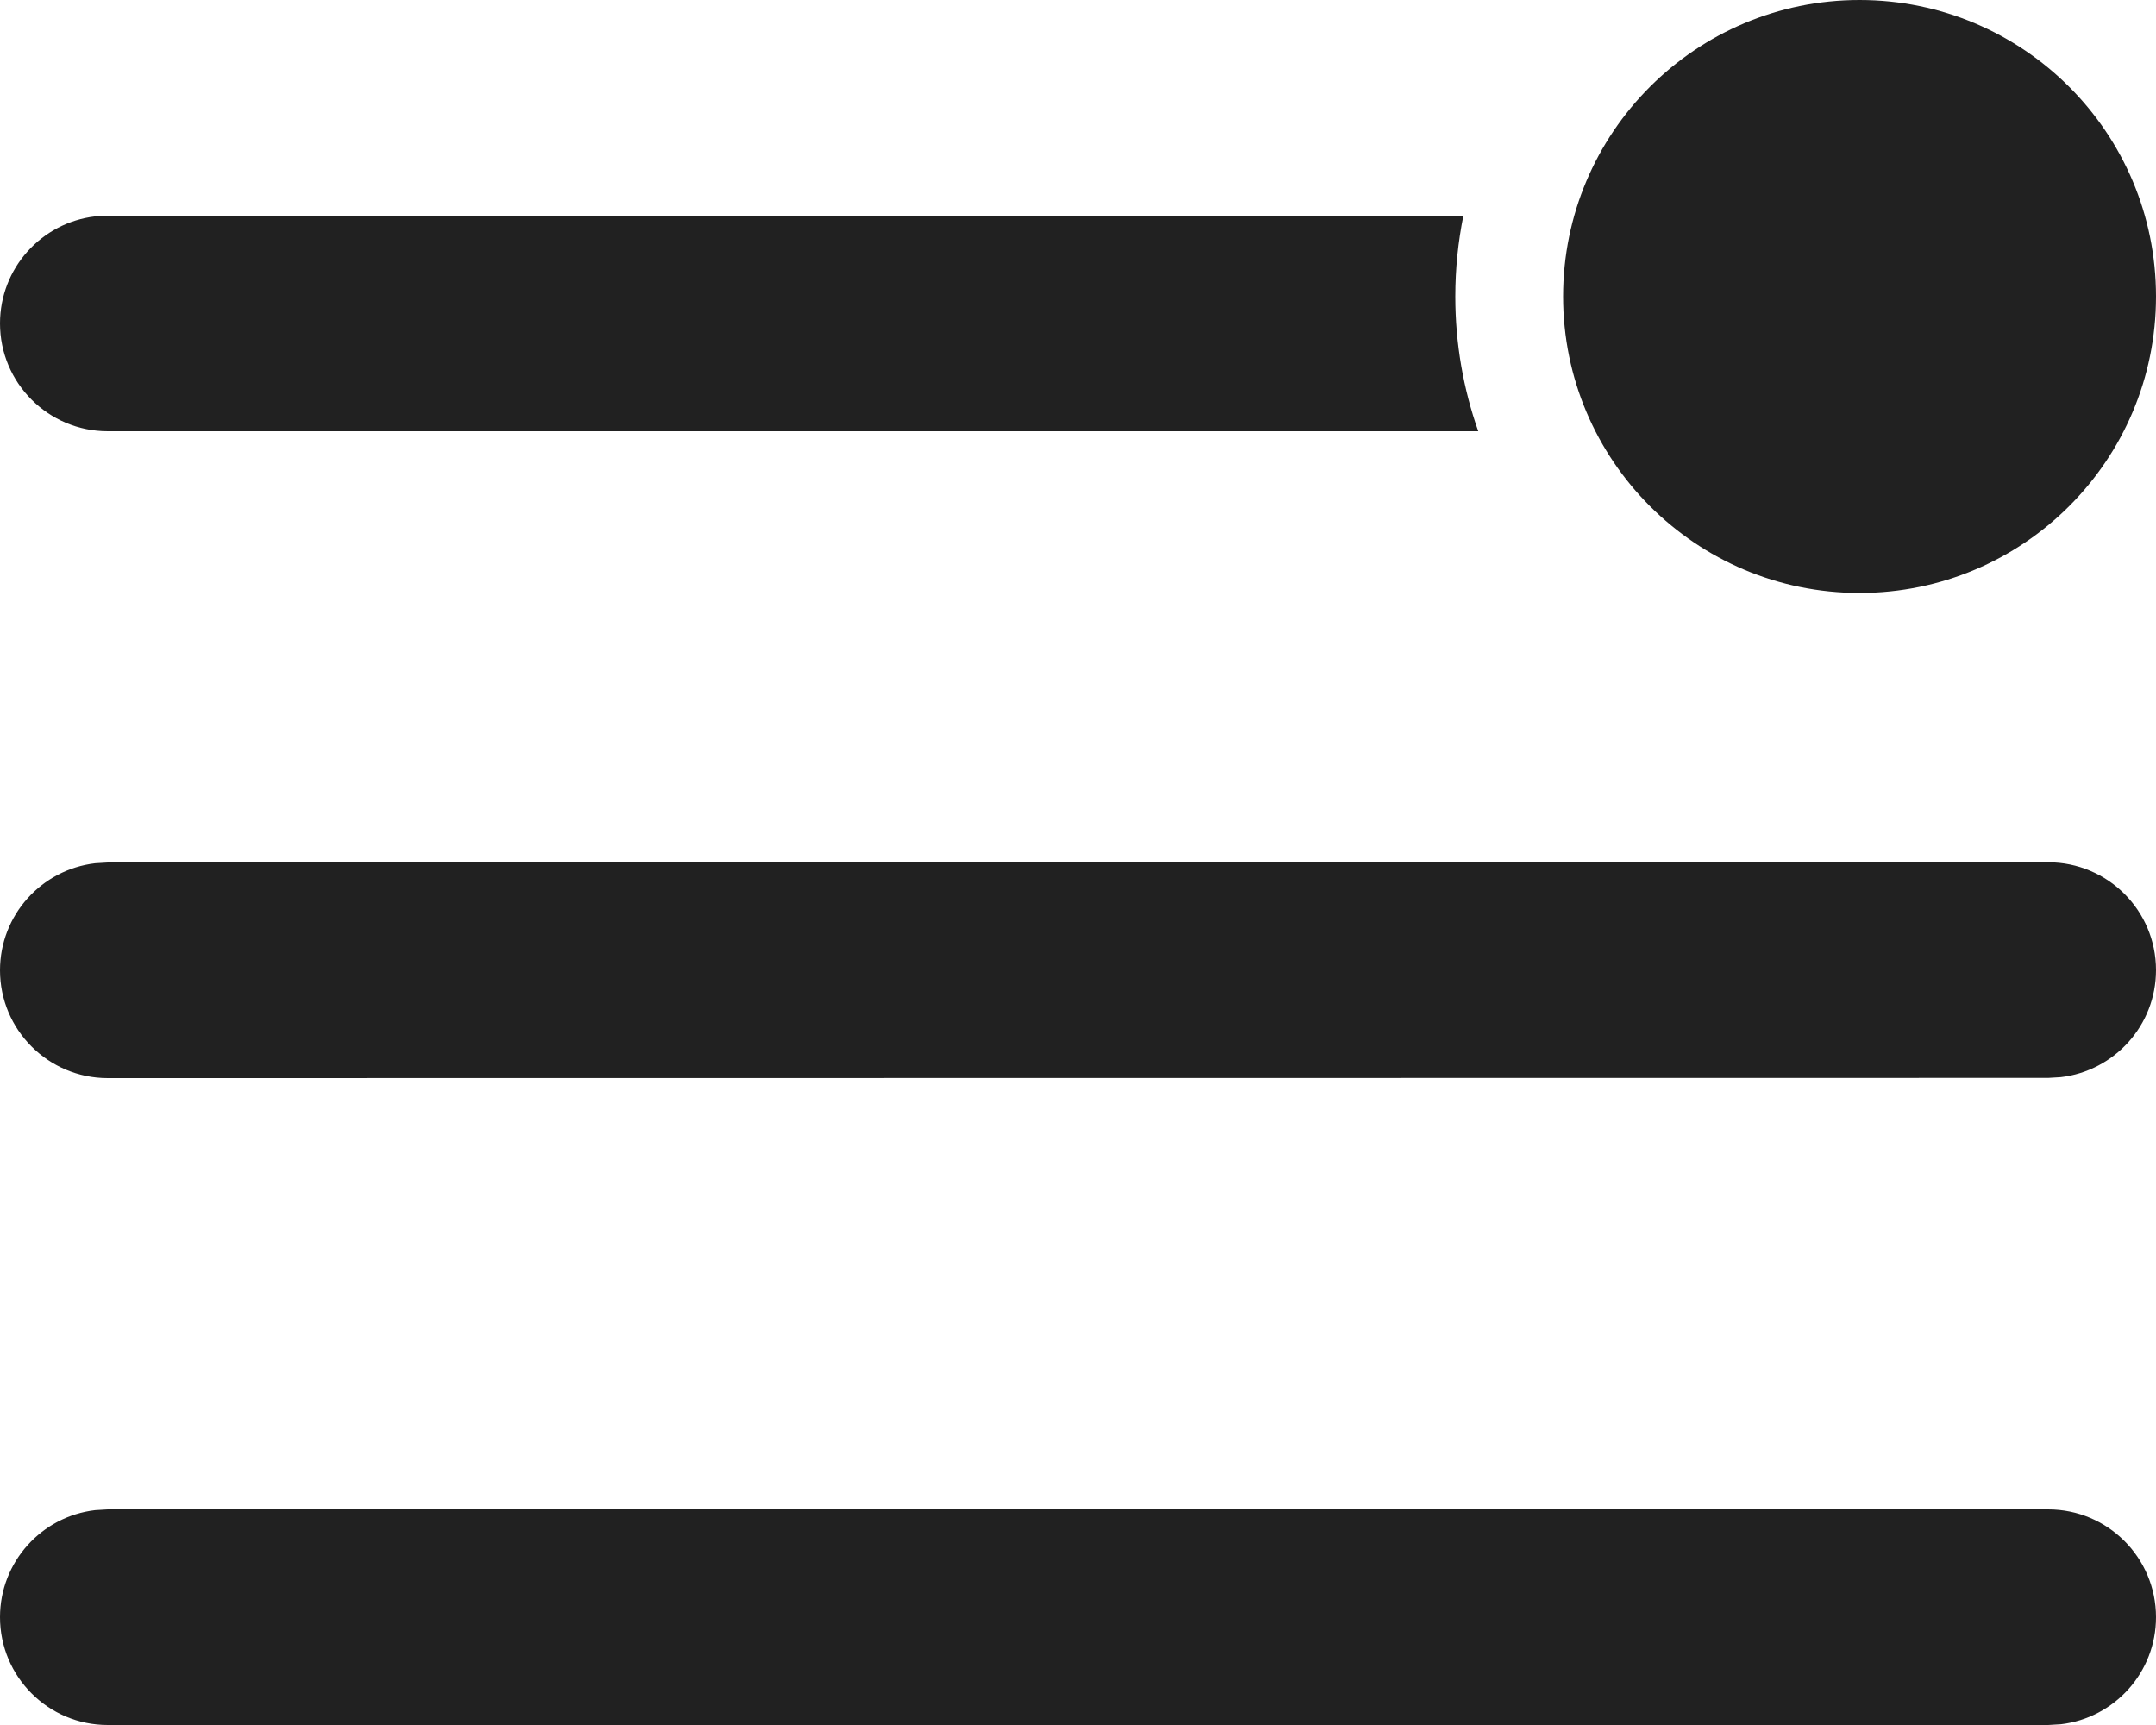 <svg width="20" height="16" viewBox="0 0 20 16" fill="none" xmlns="http://www.w3.org/2000/svg">
<path d="M17.25 5.5C18.769 5.5 20 4.269 20 2.75C20 1.231 18.769 0 17.25 0C15.731 0 14.5 1.231 14.5 2.75C14.5 4.269 15.731 5.5 17.25 5.5Z" fill="#212121"/>
<path d="M13.713 4C13.575 3.609 13.5 3.188 13.5 2.75C13.5 2.493 13.526 2.242 13.575 2H1L0.883 2.007C0.386 2.064 0 2.487 0 3C0 3.552 0.448 4 1 4H13.713Z" fill="#212121"/>
<path d="M19 14H1L0.883 14.007C0.386 14.065 0 14.487 0 15C0 15.552 0.448 16 1 16H19L19.117 15.993C19.614 15.935 20 15.513 20 15C20 14.448 19.552 14 19 14Z" fill="#212121"/>
<path d="M1 8L19 7.998C19.552 7.998 20 8.445 20 8.998C20 9.511 19.614 9.933 19.117 9.991L19 9.998L1 10C0.448 10 0 9.552 0 9C0 8.487 0.386 8.065 0.883 8.007L1 8Z" fill="#212121"/>
</svg>
